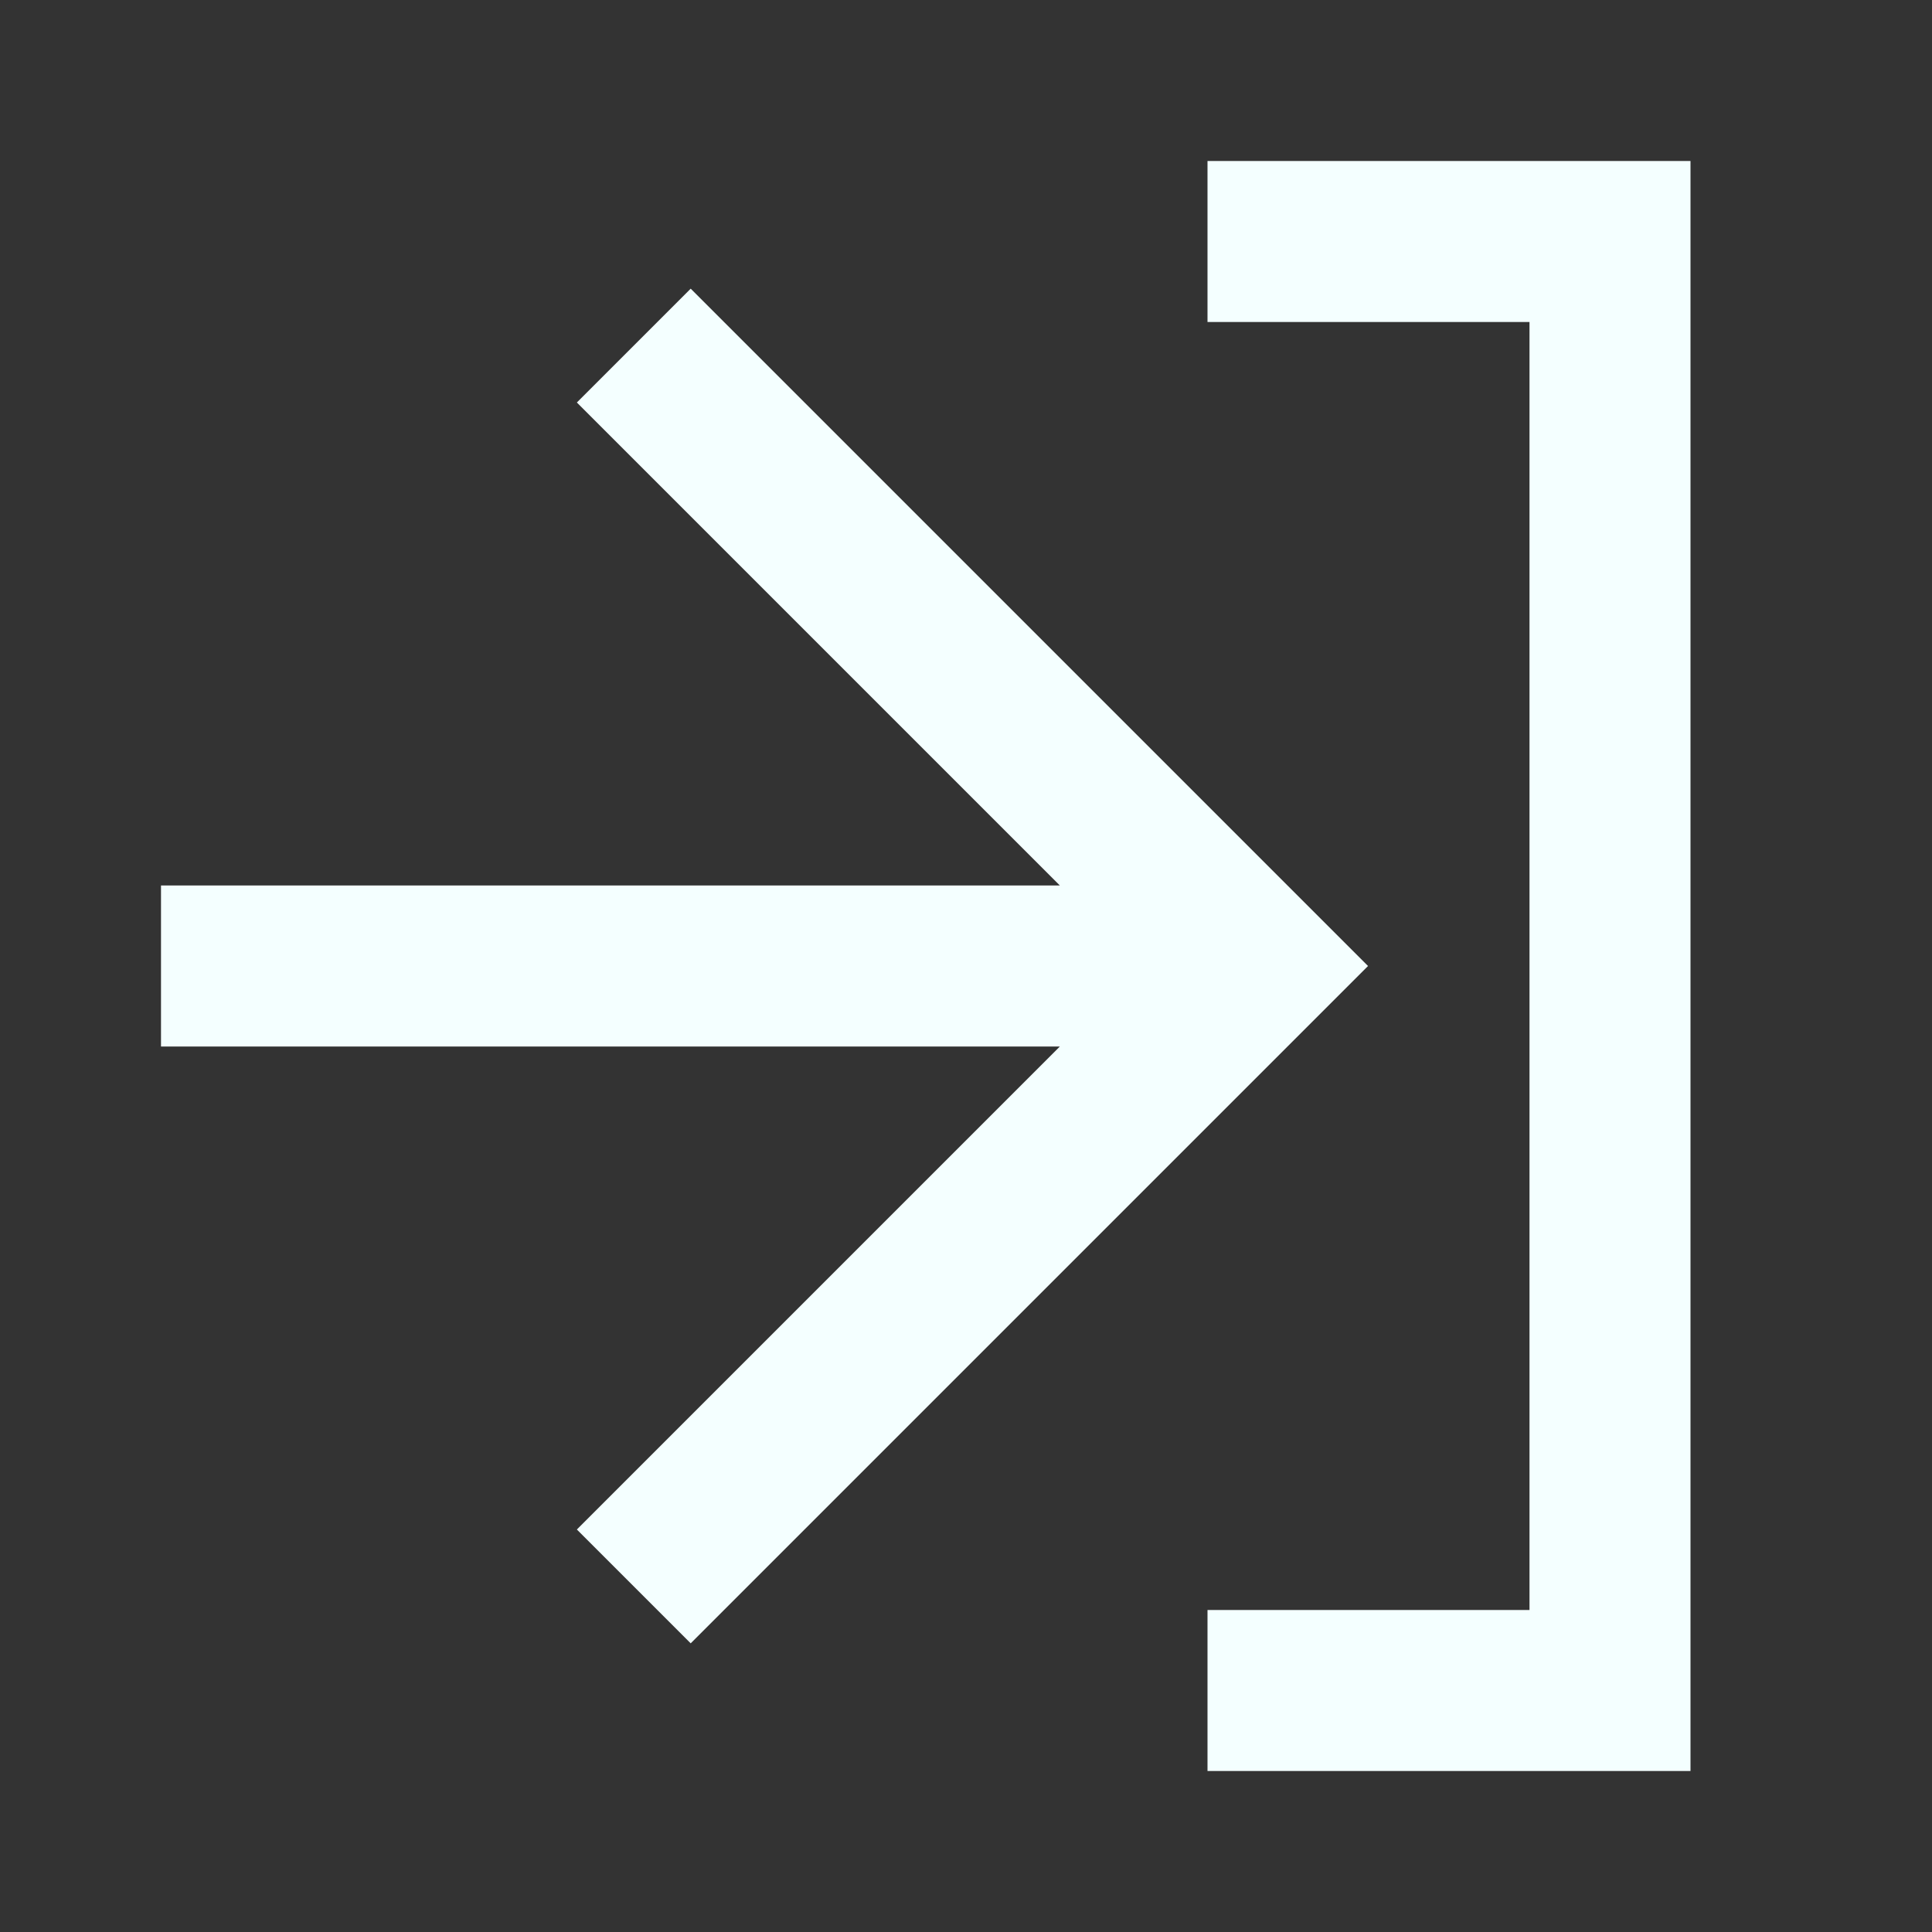 <svg xmlns="http://www.w3.org/2000/svg" xmlns:xlink="http://www.w3.org/1999/xlink" viewBox="0 0 24 24" version="1.1" x="0px" y="0px" width="24px" height="24px" aria-hidden="true" style="fill:url(#CerosGradient_id1b8a32e27);"><rect x="0" y="0" width="24" height="24" fill="#333333" stroke="none"/><defs><linearGradient class="cerosgradient" data-cerosgradient="true" id="CerosGradient_id1b8a32e27" gradientUnits="userSpaceOnUse" x1="50%" y1="100%" x2="50%" y2="0%"><stop offset="0%" stop-color="#F4FFFF"/><stop offset="100%" stop-color="#F4FFFF"/></linearGradient><linearGradient/></defs><title>icon/input-right</title><desc>Created with Sketch.</desc><g stroke="none" stroke-width="1" fill="none" fill-rule="evenodd"><path d="M7.166,19 L13.166,13 L2,13 L2,11 L13.166,11 L7.166,5 L8.58,3.586 L16.994,12 L8.58,20.414 L7.166,19 Z M21,2 L21,22 L15,22 L15,20 L19,20 L19,4 L15,4 L15,2 L21,2 Z" fill="#000000" style="fill:url(#CerosGradient_id1b8a32e27);"/></g></svg>